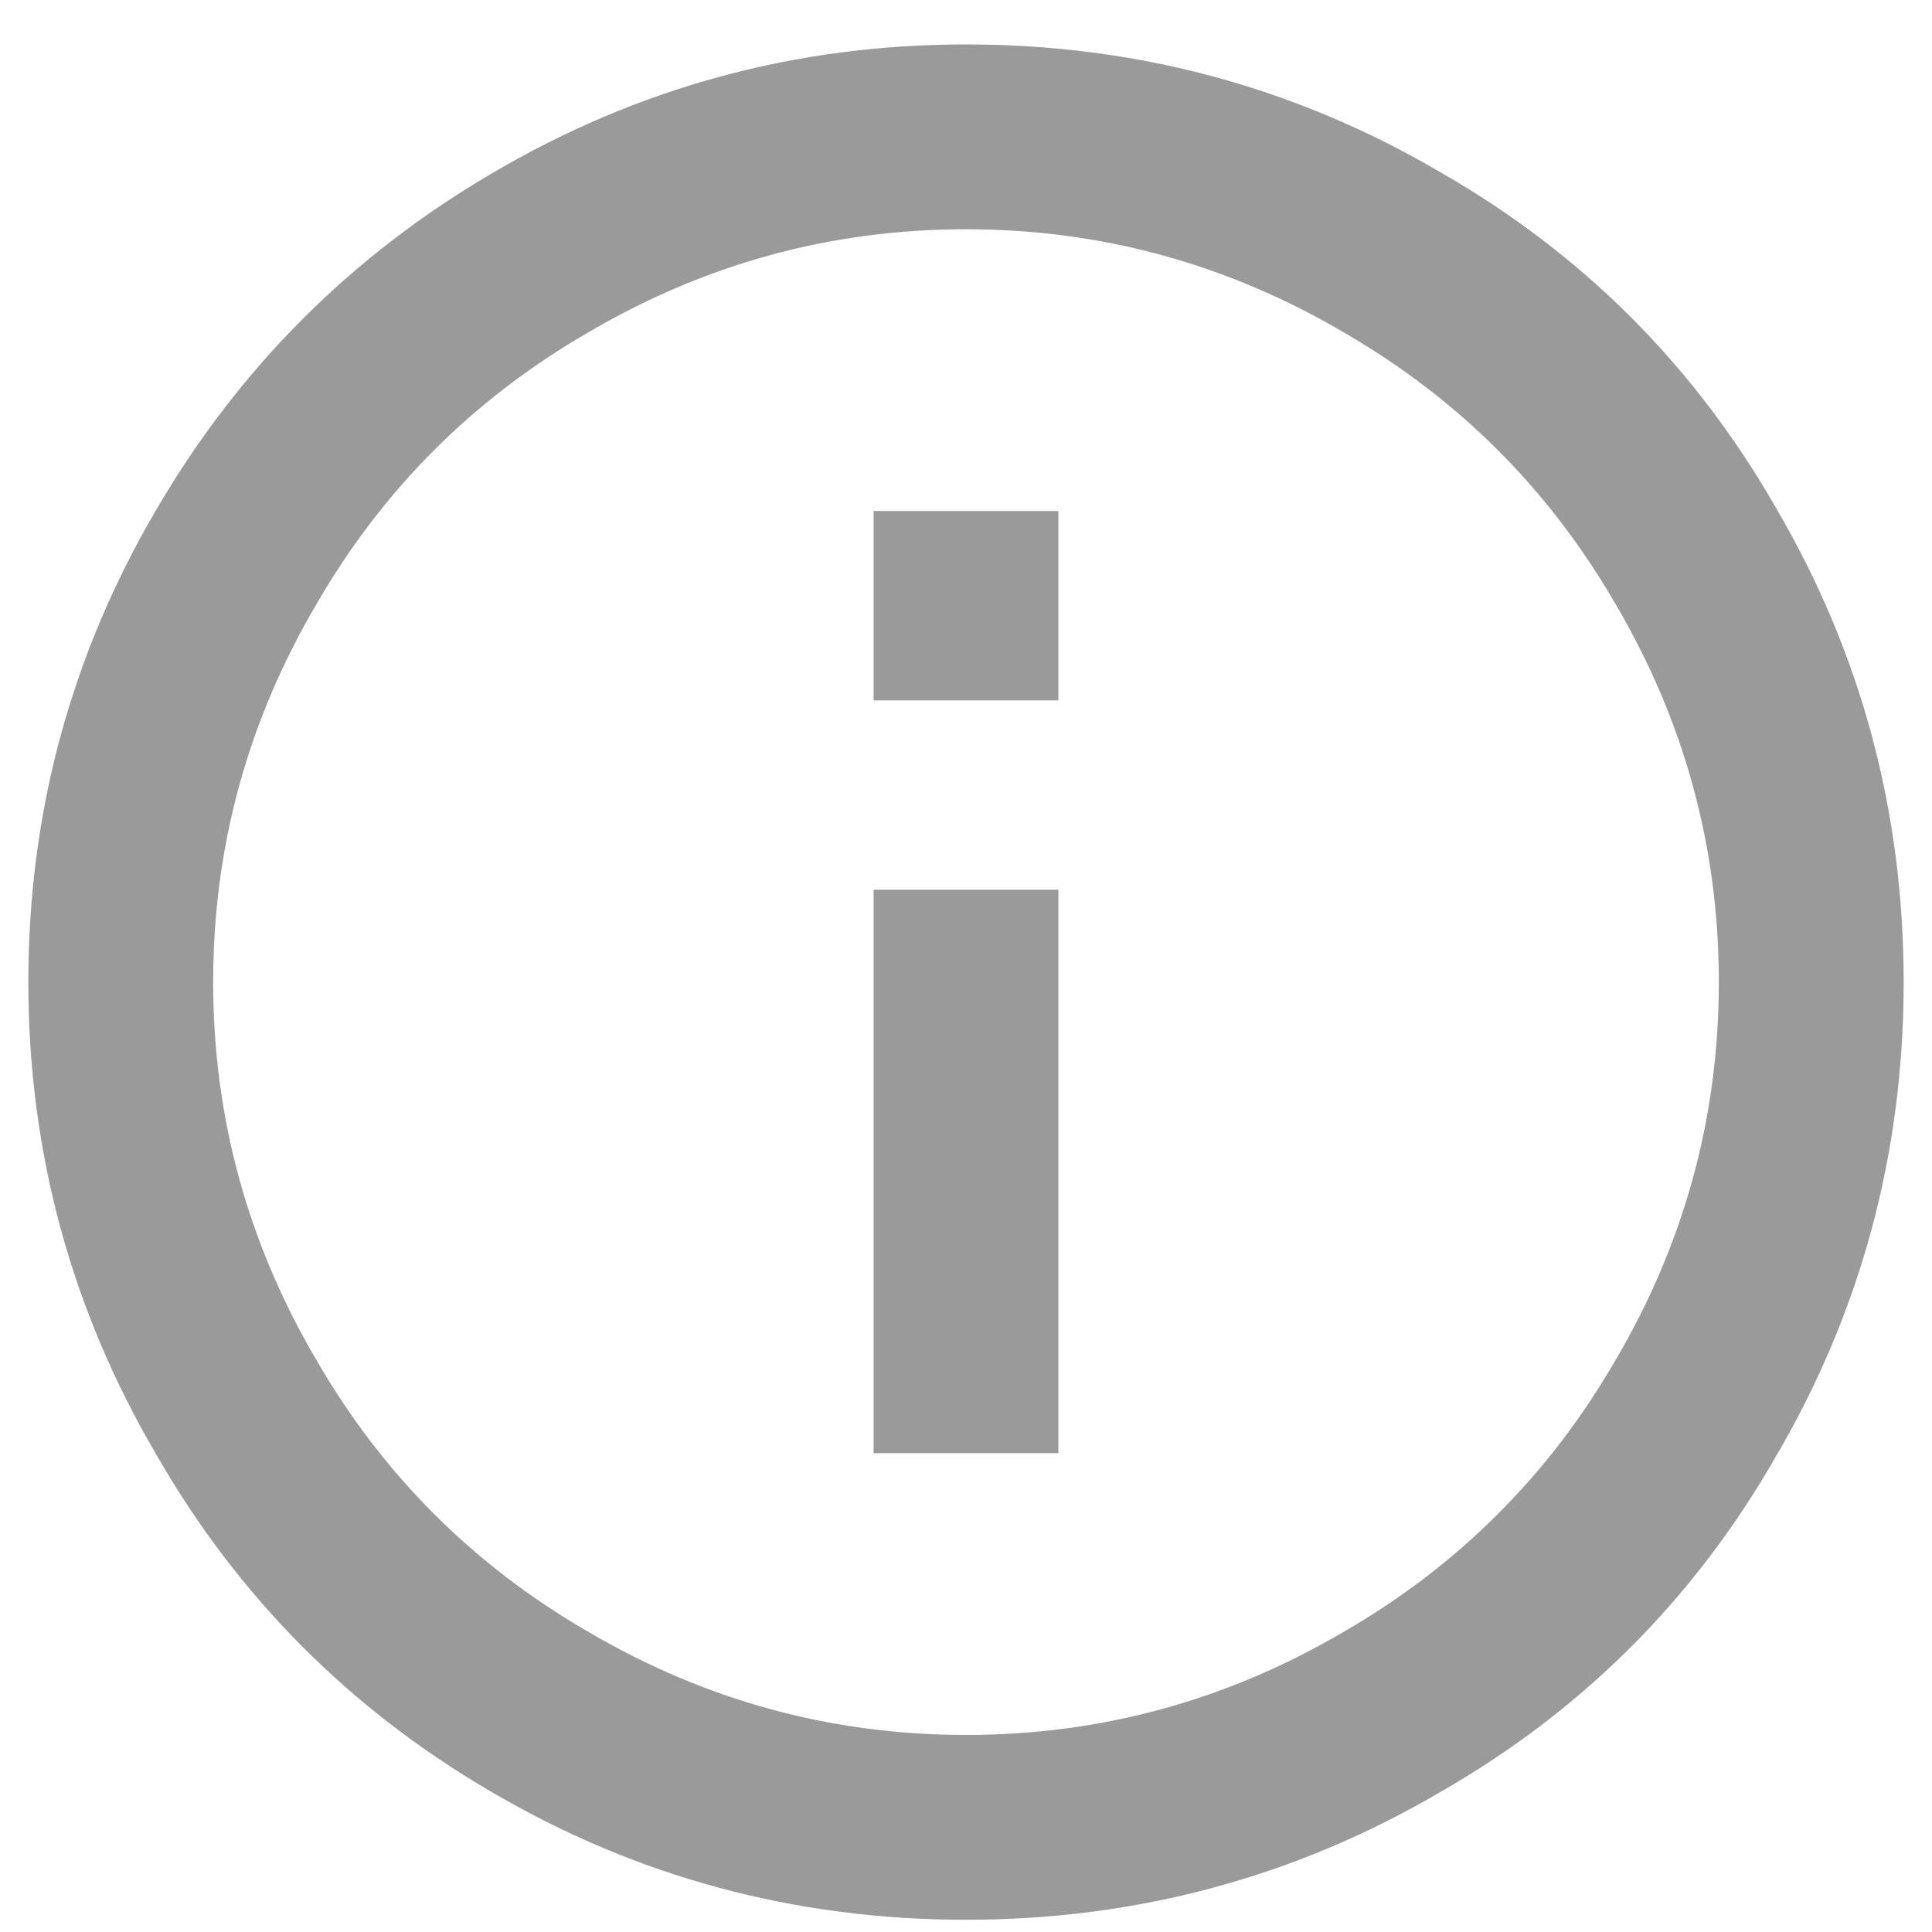 <svg width="12" height="12" viewBox="0 0 12 12" fill="none" xmlns="http://www.w3.org/2000/svg">
<path d="M5.426 4.35V3.174H6.574V4.35H5.426ZM6 10.776C6.84 10.776 7.624 10.561 8.352 10.132C9.061 9.721 9.621 9.161 10.032 8.452C10.461 7.724 10.676 6.94 10.676 6.1C10.676 5.26 10.461 4.476 10.032 3.748C9.621 3.039 9.061 2.479 8.352 2.068C7.624 1.639 6.84 1.424 6 1.424C5.16 1.424 4.376 1.639 3.648 2.068C2.939 2.479 2.379 3.039 1.968 3.748C1.539 4.476 1.324 5.26 1.324 6.1C1.324 6.94 1.539 7.724 1.968 8.452C2.379 9.161 2.939 9.721 3.648 10.132C4.376 10.561 5.16 10.776 6 10.776ZM6 0.276C7.064 0.276 8.049 0.542 8.954 1.074C9.831 1.578 10.522 2.269 11.026 3.146C11.558 4.051 11.824 5.036 11.824 6.1C11.824 7.164 11.558 8.149 11.026 9.054C10.522 9.931 9.831 10.622 8.954 11.126C8.049 11.658 7.064 11.924 6 11.924C4.936 11.924 3.951 11.658 3.046 11.126C2.169 10.613 1.478 9.917 0.974 9.04C0.442 8.135 0.176 7.155 0.176 6.1C0.176 5.045 0.442 4.065 0.974 3.16C1.487 2.283 2.183 1.587 3.06 1.074C3.965 0.542 4.945 0.276 6 0.276ZM5.426 9.026V5.526H6.574V9.026H5.426Z" fill="#9A9A9A"/>
</svg>
